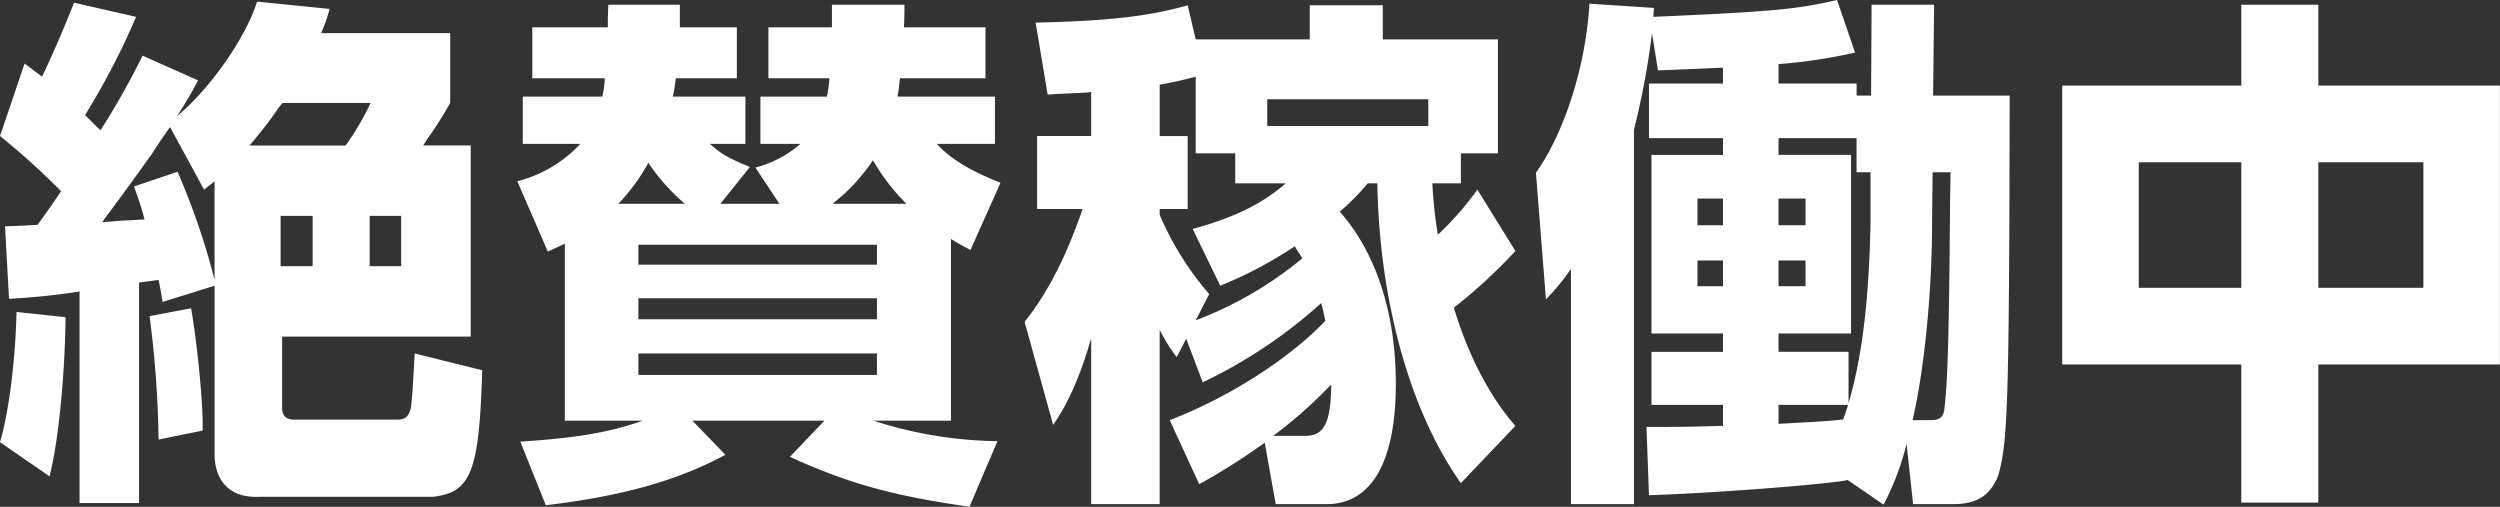 <svg height="85.13" viewBox="0 0 419.937 85.13" width="419.937" xmlns="http://www.w3.org/2000/svg"><rect x="0" y="0" width="419.937" height="85.13" fill="#333333" stroke="none"/><path d="m340.828 1689.34h10v-37.04l3.277-.44c.336 1.59.42 2.11.672 3.7l8.739-2.73v28.05c-.084 4.85 2.689 7.67 7.562 7.41h29.072c6.47-.71 7.815-4.24 8.319-21.26l-11.343-2.82c-.337 5.82-.337 6.35-.589 8.82-.252 1.58-.924 2.29-2.184 2.29h-17.478c-1.429 0-2.1-.71-2.017-2.29v-11.65h31.677v-32.1h-7.982l.672-1.06a67.717 67.717 0 0 0 3.865-6.09v-11.73h-21.678a29.254 29.254 0 0 0 1.428-4.06l-12.183-1.23c-1.933 6.09-7.814 14.55-13.444 19.23 1.428-2.21 2.269-3.62 3.529-6l-9.327-4.15a130.48 130.48 0 0 1 -7.058 12.53c-.5-.44-.84-.79-2.6-2.56a122.5 122.5 0 0 0 8.57-16.49l-10.419-2.38c-1.848 4.67-3.613 8.73-5.377 12.43-1.177-.88-1.6-1.23-2.941-2.2l-4.118 12.17a122.326 122.326 0 0 1 10.251 9.26c-1.344 2.03-2.52 3.71-3.949 5.65-2.857.17-2.941.17-5.461.26l.672 12.17a115.376 115.376 0 0 0 11.847-1.23v35.54zm22.687-37.48a119.168 119.168 0 0 0 -6.218-18.17l-7.31 2.47c.672 1.94 1.176 3.26 1.764 5.55-.756 0-1.176.09-3.7.18-.84.09-1.176.09-3.361.27l.253-.45c4.285-5.73 6.89-9.43 7.982-10.93 1.008-1.59 2.016-3.09 3.109-4.59l5.713 10.5c1.009-.8 1.261-.97 1.765-1.41v16.58zm5.882-22.58c1.68-2.03 3.192-3.88 4.453-5.74a10.409 10.409 0 0 1 1.092-1.41h14.788a47.157 47.157 0 0 1 -4.2 7.15h-16.13zm10.587 11.82v8.46h-5.378v-8.46zm14.872 0v8.46h-5.294v-8.46zm-59.069 43.75c1.428-5.38 2.605-16.85 2.689-26.73l-8.235-.88c-.168 7.94-1.26 16.76-2.773 21.87zm25.711-7.68c.168-3.97-.924-14.9-1.932-20.55l-6.974 1.32a174.178 174.178 0 0 1 1.512 20.73zm86.977-38.1 4.957-6.18c-3.781-1.58-4.705-2.11-6.722-3.88h5.966v-7.94h-12.184c.252-1.14.337-1.85.5-3.08h10.251v-8.56h-9.579v-3.79h-12.011l-.084 2.29v1.5h-12.687v8.56h12.183a18.061 18.061 0 0 1 -.42 3.08h-13.36v7.94h9.663a21.711 21.711 0 0 1 -10.587 6.27l5.125 11.81c1.345-.61 1.765-.79 2.857-1.32v29.73h13.108c-5.546 1.94-11.007 2.91-20.586 3.52l4.285 10.68c12.772-1.5 22.183-4.15 30.165-8.47l-5.546-5.73h22.183l-5.8 6.08c9.915 4.5 17.225 6.53 30.165 8.38l4.7-11.02a69.992 69.992 0 0 1 -20.838-3.44h13.031v-30.52c1.26.79 1.932 1.14 3.277 1.85l5.041-11.29c-5.125-2.03-8.486-4.06-10.671-6.53h9.743v-7.94h-16.381c.168-.88.252-1.58.42-3.08h14.369v-8.56h-13.7c.084-1.67.084-2.91.084-3.79h-12.18v3.79h-10.671v8.56h10.251a24.438 24.438 0 0 1 -.42 3.08h-11.172v7.94h6.722a18.544 18.544 0 0 1 -7.563 3.97l4.034 6.09h-9.915zm-17.141 0a32.515 32.515 0 0 0 5.041-6.88 34.245 34.245 0 0 0 6.134 6.88zm35.962 0a30.684 30.684 0 0 0 6.806-7.32 34.116 34.116 0 0 0 5.63 7.32h-12.432zm7.478 6.88v3.35h-40.074v-3.35h40.079zm0 8.99v3.53h-40.074v-3.53h40.079zm0 9.27v3.61h-40.074v-3.61h40.079zm54.132 21.96a108.912 108.912 0 0 0 11.007-6.97l1.848 10.32h8.571c7.478 0 11.6-7.06 11.6-20.2 0-11.82-3.277-21.96-9.411-28.93a40.5 40.5 0 0 0 4.706-4.76h1.6c.336 19.67 5.462 38.28 14.032 50.36l9.159-9.61c-4.2-4.76-7.9-11.73-10.335-19.85a90.6 90.6 0 0 0 10.335-9.52l-6.386-10.32a51.617 51.617 0 0 1 -6.638 7.58 73.579 73.579 0 0 1 -.924-8.64h4.789v-5.03h6.218v-19.14h-19.334v-5.73h-12.268v5.73h-19.158l-1.344-5.73c-6.47 1.85-13.444 2.64-25.543 2.91l2.016 12.08 1.6-.09 5.209-.26.5-.09v7.41h-9.074v12.26h7.646c-2.857 8.2-5.8 13.94-9.747 18.96l4.79 17.29c2.436-3.44 4.621-8.29 6.385-14.55v27.87h11.512v-29.28a27.133 27.133 0 0 0 2.857 4.58l1.6-3.08 2.773 7.32a82.812 82.812 0 0 0 19.914-13.32c.336 1.32.5 2.12.672 3-6.05 6.35-16.217 12.88-26.132 16.67zm1.68-31.93a50.7 50.7 0 0 1 -8.318-13.32v-.97h4.7v-12.26h-4.7v-8.64a61.127 61.127 0 0 0 6.049-1.33v12.88h6.638v5.03h8.487c-3.949 3.44-8.571 5.73-15.629 7.67l4.622 9.53a68.72 68.72 0 0 0 12.519-6.62c.588.97.925 1.41 1.261 2.03a63.239 63.239 0 0 1 -17.9 10.41zm9.747-28.23v-4.49h27.056v4.49zm1.008 52.04a77.447 77.447 0 0 0 9.747-8.64c-.084 6.7-1.26 8.82-4.789 8.64zm96.472 7.41 6.049 4.15a45.587 45.587 0 0 0 3.866-10.23l1.092 10.14h6.722c3.949 0 6.218-1.41 7.562-4.76 1.6-5.56 1.849-11.56 1.933-61.39v-2.47h-12.856l.168-15.26h-10.5l-.084 15.26h-2.437v-2.03h-13.111v-3.26a89.178 89.178 0 0 0 12.856-1.94l-3.025-8.83c-6.89 1.59-10.923 1.95-30.837 2.83a10.676 10.676 0 0 1 .084-1.5l-10.839-.71c-.588 10.32-4.2 21.7-8.99 28.4l1.68 21.26a35.632 35.632 0 0 0 4.2-5.11v39.51h10.587v-62.89a131.136 131.136 0 0 0 3.025-16.23l1.009 6.26 2.184-.08 8.4-.36h.336v2.65h-12.432v9.17h12.436v2.82h-12.016v29.99h12.016v3.09h-12.016v8.91h12.016v3.53c-3.781.09-6.218.17-9.663.17h-3.193l.42 11.47c9.327-.26 28.232-1.67 33.022-2.47zm-1.093-10.14c-1.848.26-3.865.35-10.5.71v-3.18h11.68c-.336 1.06-.5 1.59-.841 2.47zm1.261-11.38h-11.764v-3.09h12.183v-29.99h-12.183v-2.82h13.108v5.74h2.353v8.11c-.252 13.58-1.429 22.85-3.7 30.7v-8.65zm14.116-30.16h3.025l-.084 4.32c-.168 23.64-.42 31.31-1.009 35.81-.252 1.06-.84 1.5-2.268 1.5h-3.025c1.932-8.29 3.277-21.26 3.277-33.43zm-35.206 4.41v4.49h-4.286v-4.49zm0 10.4v4.33h-4.286v-4.33zm13.864-10.4v4.49h-4.538v-4.49zm0 10.4v4.33h-4.538v-4.33zm43.116-29.37v46.84h30.081v23.2h12.939v-23.2h30.5v-46.84h-30.5v-13.58h-12.939v13.58zm30.081 12.88v21.08h-17.225v-21.08zm30.585 0v21.08h-17.646v-21.08z" fill="#fff" fill-rule="evenodd" transform="translate(-327.469 -1604.84)"/></svg>